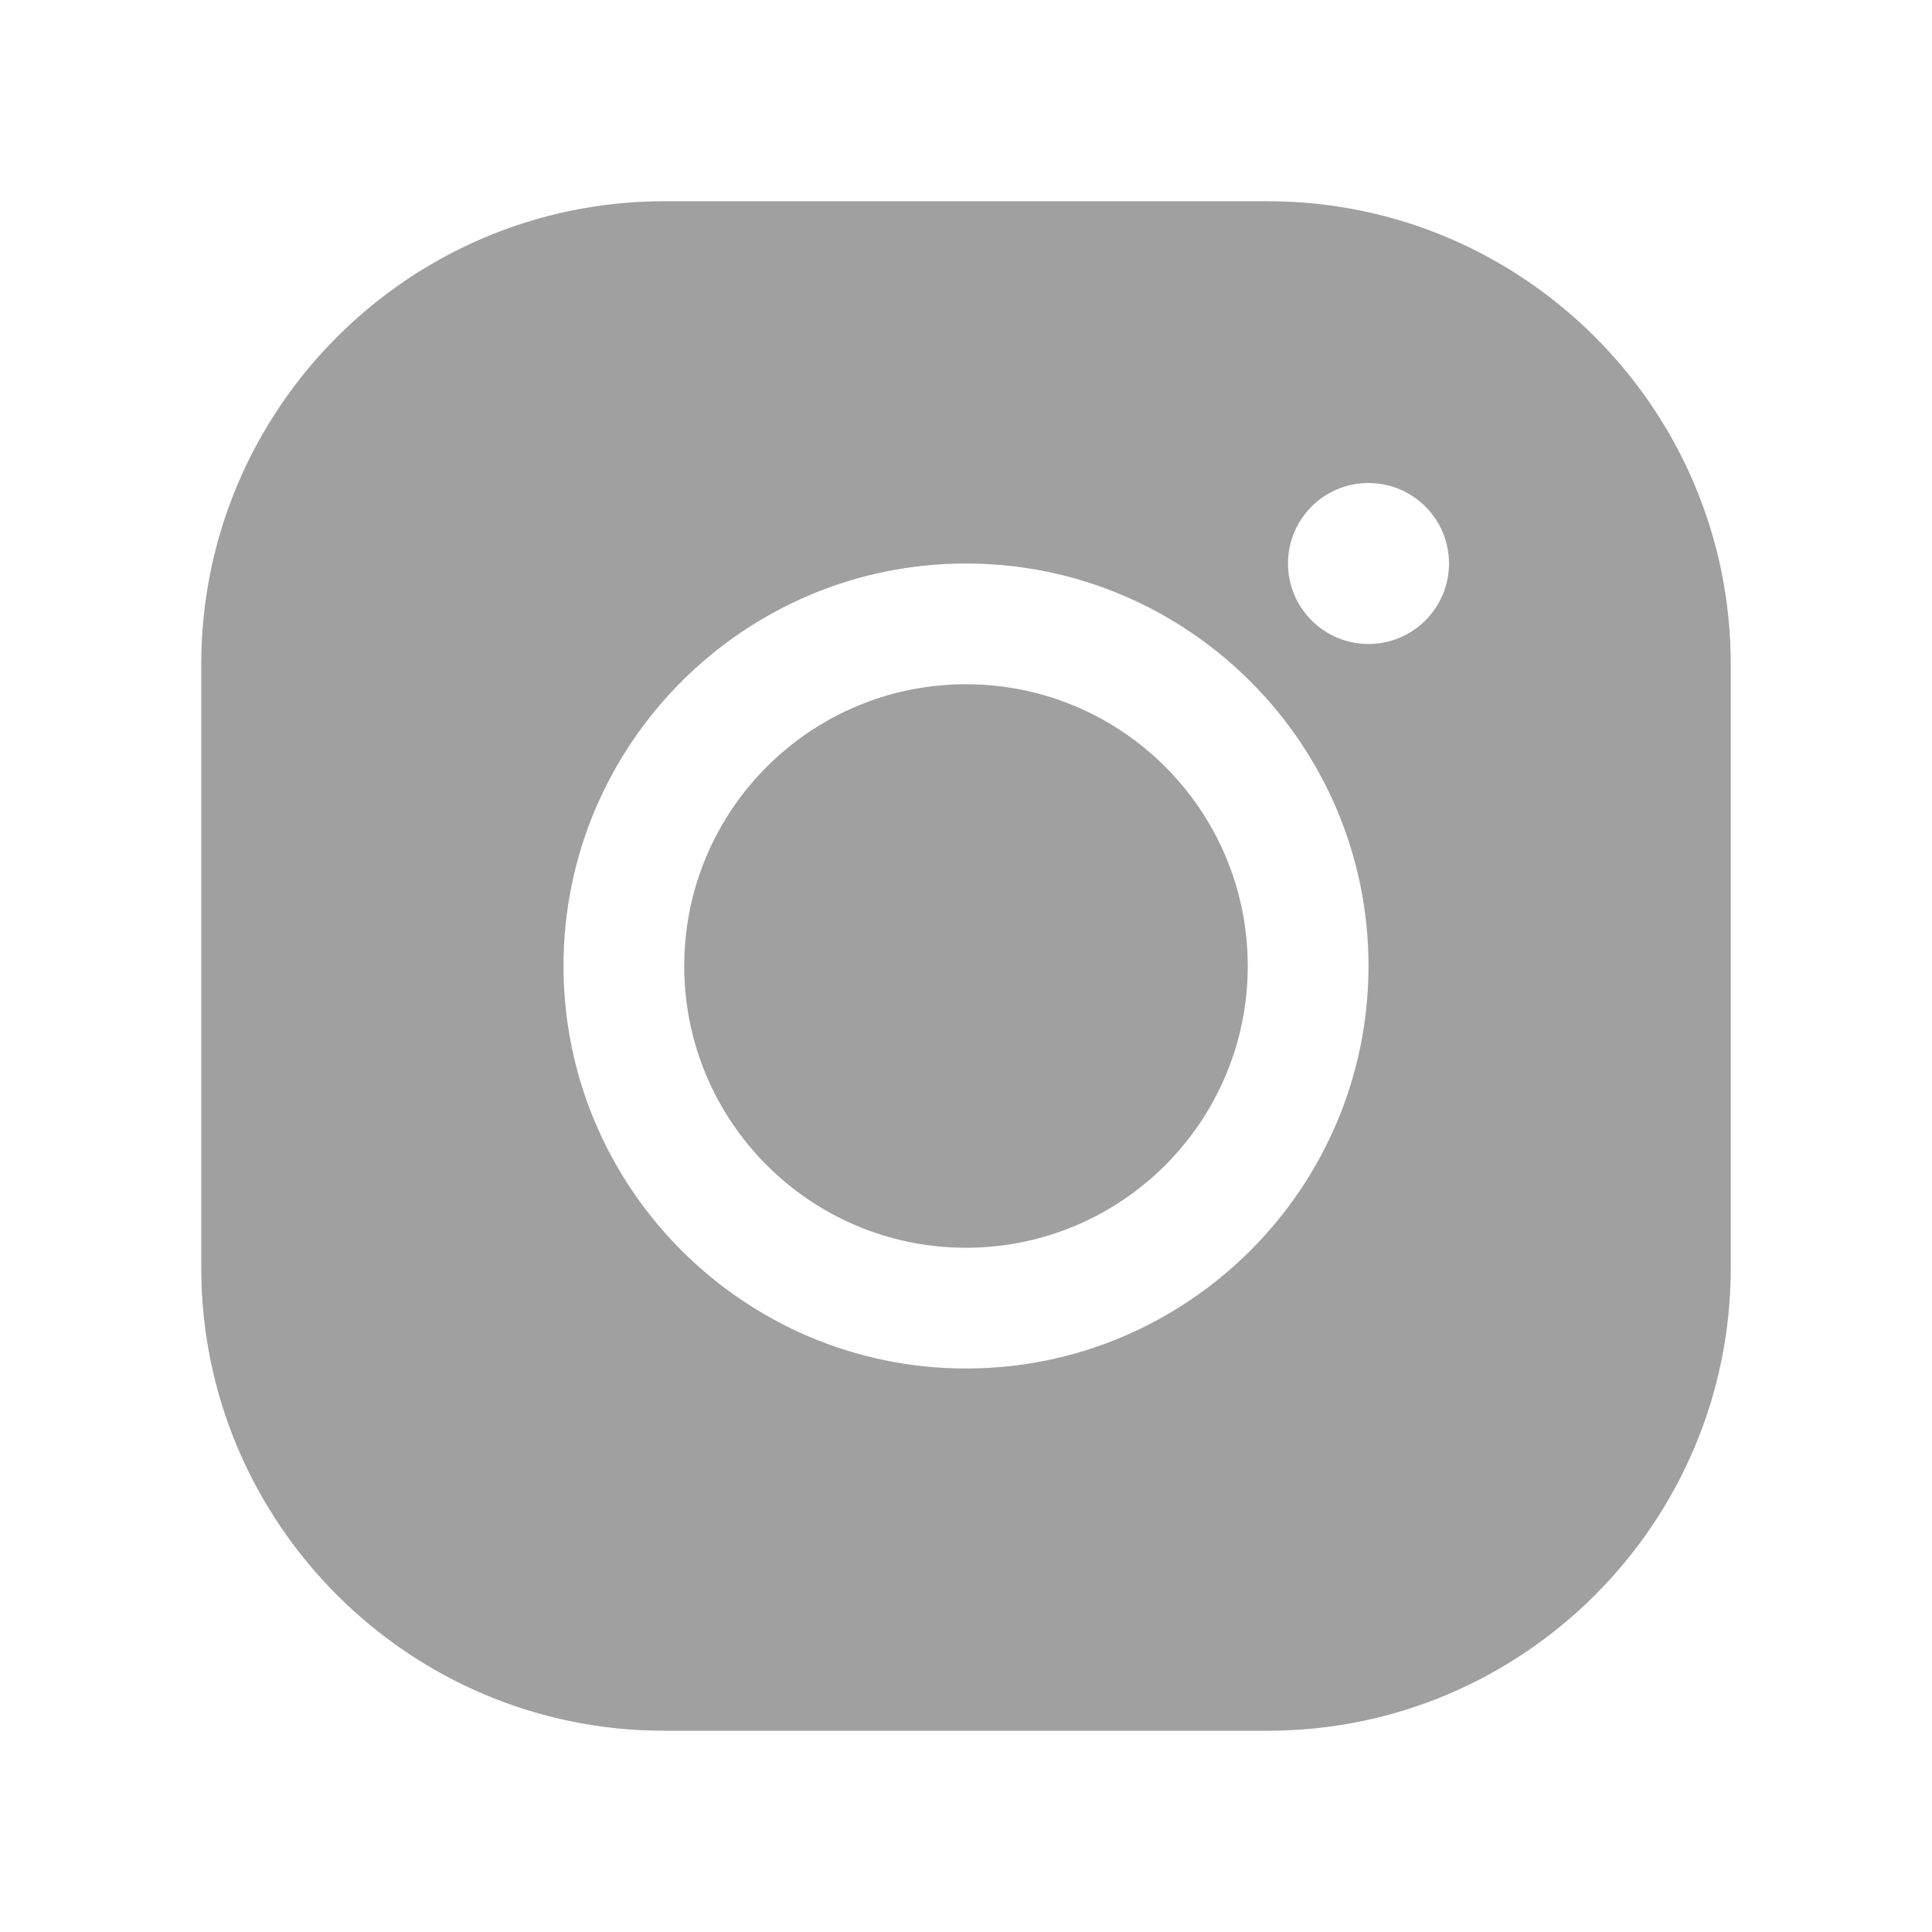 <svg width="24" height="24" viewBox="0 0 24 24" fill="none" xmlns="http://www.w3.org/2000/svg">
  <path fill-rule="evenodd" clip-rule="evenodd"
    d="M8.25 2.5H15.75C18.921 2.5 21.5 5.08 21.5 8.25V15.75C21.5 18.921 18.921 21.5 15.75 21.5H8.25C5.08 21.5 2.5 18.921 2.5 15.75V8.25C2.5 5.08 5.08 2.5 8.25 2.5ZM7 12C7 14.757 9.243 17 12 17C14.757 17 17 14.757 17 12C17 9.243 14.757 7 12 7C9.243 7 7 9.243 7 12ZM16 7C16 7.552 16.448 8 17 8C17.552 8 18 7.552 18 7C18 6.447 17.552 6 17 6C16.448 6 16 6.447 16 7ZM15.5 12C15.5 13.933 13.933 15.5 12 15.5C10.067 15.5 8.5 13.933 8.5 12C8.5 10.067 10.067 8.5 12 8.5C13.933 8.5 15.5 10.067 15.5 12Z"
    fill="#A0A0A0" />
</svg>
  